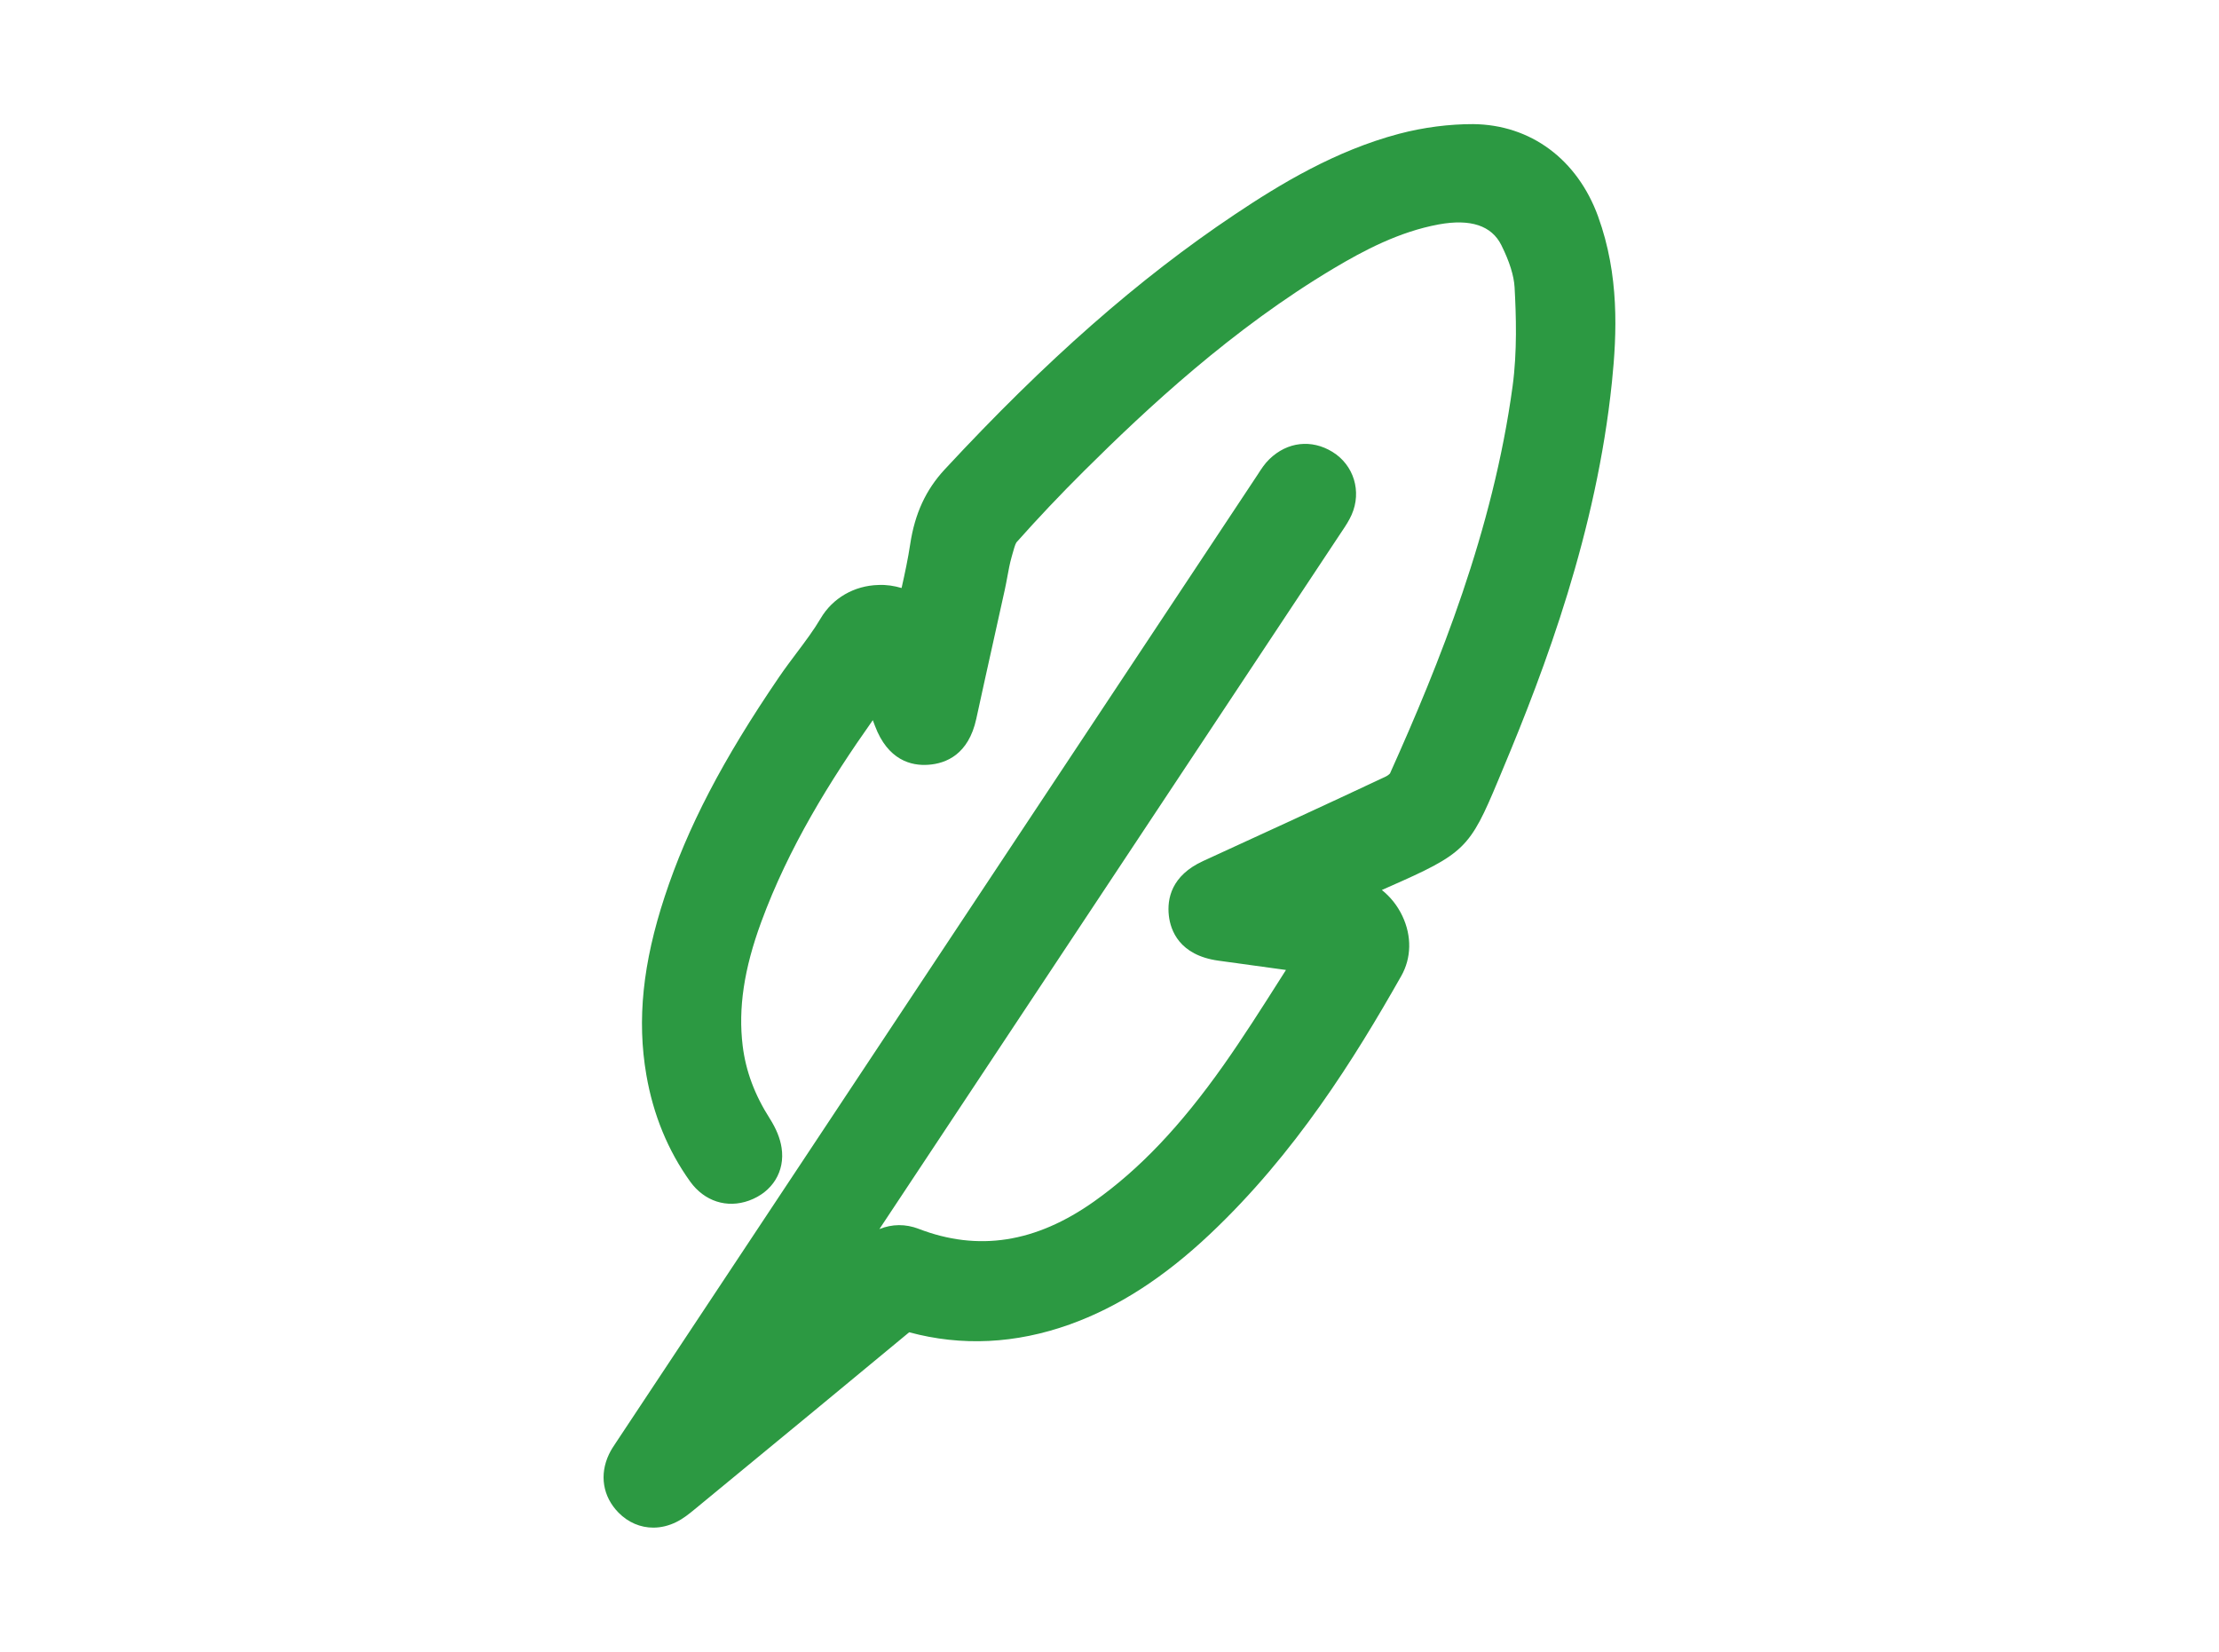 <?xml version="1.0" encoding="UTF-8"?>
<svg id="Layer_1" data-name="Layer 1" xmlns="http://www.w3.org/2000/svg" viewBox="0 0 1842.43 1371.3">
  <defs>
    <style>
      .cls-1 {
        fill: #2c9942;
        stroke-width: 0px;
      }
    </style>
  </defs>
  <path class="cls-1" d="m1326.95,179.83c-17.3-47.61-56.08-76.31-103.77-76.79-19.7-.03-41.04,2.61-61.65,8.06-52.97,14.07-98.63,41.74-136.32,66.96-79.94,53.49-156.45,120.74-240.8,211.64-15.71,16.93-24.83,36.67-28.68,62.12-1.81,11.96-4.35,23.94-7.15,36.35-6.16-1.81-12.65-2.84-19.24-2.52-20.12.53-38.05,10.9-47.97,27.77-5.67,9.63-12.6,18.86-19.94,28.63-4.97,6.62-9.94,13.26-14.6,20.08-46.73,68.49-76,124.66-94.91,182.14-18.27,55.46-23.12,102.5-15.27,148.07,5.69,33.07,17.93,62.87,36.37,88.57,11.8,16.42,30.53,22.47,48.87,15.84,19.45-7.06,30.08-24.3,27.05-43.89-1.2-7.81-4.4-15.72-9.79-24.22-12.6-19.77-19.95-39.52-22.51-60.4-3.79-31.16,1.09-63.79,15.36-102.66,22.76-61.98,56.98-117.15,92.69-167.69.59,1.55,1.18,3.1,1.76,4.66,10.71,28.62,30.26,33.46,44.5,32.36,14.55-1.04,33.23-8.51,39.67-38.2,4.68-21.58,9.47-43.14,14.26-64.69l9.35-42.21c.83-3.76,1.54-7.57,2.24-11.36.96-5.21,1.9-10.44,3.33-15.51l.71-2.57c.9-3.24,2.39-8.66,3.39-10.04,17.61-19.81,36.51-39.79,56.2-59.36,52.25-51.94,123.07-118.02,207.53-168.31,24.48-14.57,53.94-30.27,86.96-36.35,26.36-4.81,43.88.94,51.98,17.23,6.76,13.58,10.46,25.38,10.99,35.04,1.27,23.14,2.23,53.36-1.64,81.94-16.3,120.19-60.89,230.53-101.84,321.66-.37.48-1.88,1.76-3.67,2.61-50.32,23.66-100.87,46.84-151.42,70.02-26.43,12.1-30.08,31.36-28.49,45.42,1.37,12.01,8.54,32.82,41.14,37.32l56.09,7.72c-1.77,2.78-3.53,5.55-5.29,8.33-14.94,23.52-30.4,47.84-46.56,70.75-35.58,50.4-69.69,86.31-107.36,113.03-48.55,34.39-96.26,41.85-145.82,22.79-10.85-4.17-22.02-4.03-32.54.22,72.87-109.87,133.92-201.99,198.02-298.69l185.09-279.22,1.38-2.06c2.84-4.21,5.58-8.49,7.6-13.05,8.54-19.35,1.84-41.3-15.94-52.22-17.39-10.67-37.44-8.38-52.28,5.98-4.03,3.88-6.63,7.96-9.88,13.02l-532.64,803.38c-2.16,3.16-4.25,6.37-5.85,9.75-8.13,17.08-5.18,35.21,7.86,48.49,8.07,8.23,18.29,12.48,28.89,12.48,6.38,0,12.91-1.54,19.19-4.67,5.97-2.97,10.69-6.87,15.41-10.74l20.65-17.01c52.29-43.04,104.56-86.09,157.23-129.77,43.53,11.75,88.39,9.59,133.31-6.5,40.05-14.34,78.13-38.86,116.41-74.98,70.88-66.88,120.06-145.85,158.83-214.29,8.49-14.97,8.84-33.11.97-49.77-4.08-8.63-9.97-15.99-17.07-21.63,1.79-.81,3.6-1.61,5.46-2.43,63.25-27.85,67.51-31.98,91.09-88.53l3.76-9.02c35.5-84.6,77.88-197.6,90.71-321.55,4.22-40.82,6.16-89.07-11.44-137.55Z"/>
</svg>